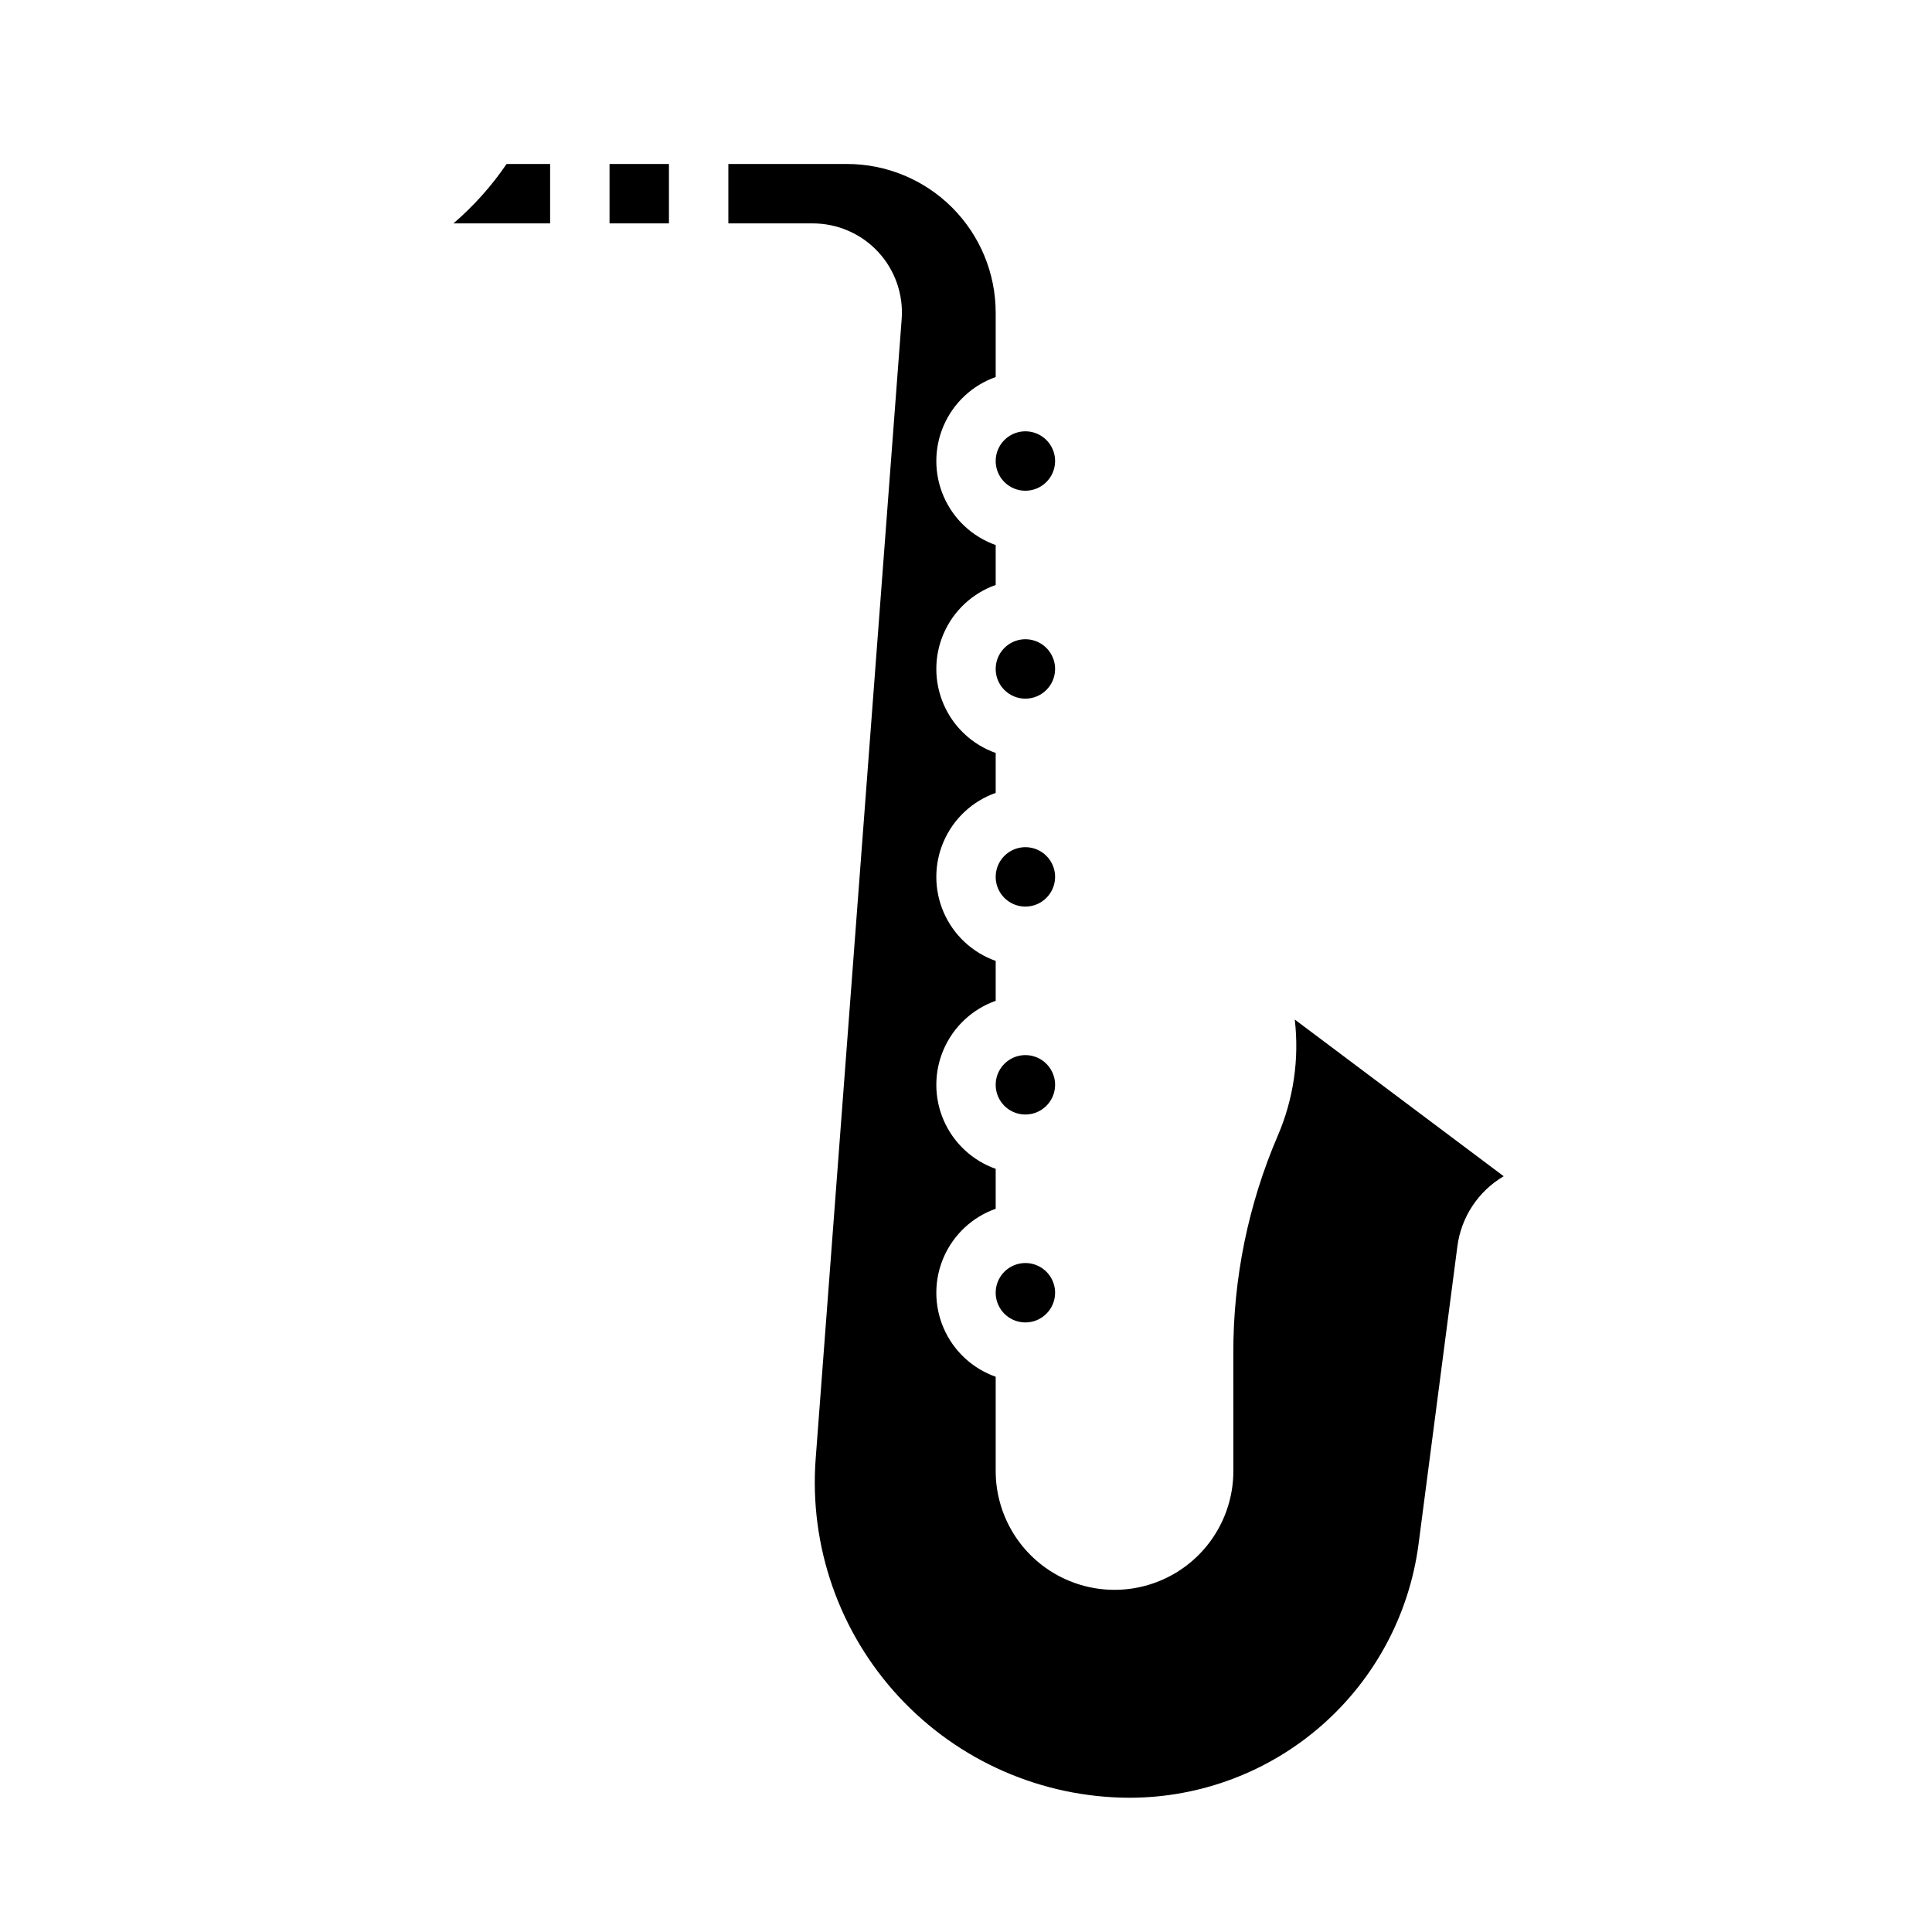 <?xml version="1.0" encoding="UTF-8"?>
<!-- Uploaded to: ICON Repo, www.iconrepo.com, Generator: ICON Repo Mixer Tools -->
<svg fill="#000000" width="800px" height="800px" version="1.1" viewBox="144 144 512 512" xmlns="http://www.w3.org/2000/svg">
 <path d="m415.74 494.46c-3.184 0-6.055-1.918-7.273-4.859-1.219-2.941-0.543-6.324 1.707-8.578 2.25-2.25 5.637-2.926 8.578-1.707s4.859 4.09 4.859 7.273c-0.004 4.348-3.523 7.867-7.871 7.871zm0-55.105v0.004c-3.184 0-6.055-1.918-7.273-4.859s-0.543-6.328 1.707-8.578c2.25-2.254 5.637-2.926 8.578-1.707s4.859 4.086 4.859 7.273c-0.004 4.344-3.523 7.867-7.871 7.871zm0-55.105v0.004c-3.184 0-6.055-1.918-7.273-4.859-1.219-2.941-0.543-6.328 1.707-8.578s5.637-2.926 8.578-1.707 4.859 4.09 4.859 7.273c-0.004 4.344-3.523 7.867-7.871 7.871zm0-55.105v0.004c-3.184 0-6.055-1.918-7.273-4.859-1.219-2.941-0.543-6.324 1.707-8.578 2.25-2.25 5.637-2.926 8.578-1.707s4.859 4.09 4.859 7.273c-0.004 4.348-3.523 7.867-7.871 7.871zm0-55.105v0.008c-3.184 0-6.055-1.918-7.273-4.859s-0.543-6.328 1.707-8.578c2.25-2.254 5.637-2.926 8.578-1.707s4.859 4.086 4.859 7.273c-0.004 4.344-3.523 7.867-7.871 7.871zm-7.871-47.23v17.102c-6.176 2.188-11.164 6.84-13.777 12.848-2.609 6.004-2.609 12.828 0 18.832 2.613 6.008 7.602 10.66 13.777 12.848v10.578c-6.176 2.188-11.164 6.84-13.777 12.844-2.609 6.008-2.609 12.828 0 18.836 2.613 6.008 7.602 10.66 13.777 12.844v10.582c-6.176 2.184-11.164 6.836-13.777 12.844-2.609 6.008-2.609 12.828 0 18.836 2.613 6.004 7.602 10.656 13.777 12.844v10.578c-6.176 2.188-11.164 6.84-13.777 12.848-2.609 6.004-2.609 12.828 0 18.832 2.613 6.008 7.602 10.66 13.777 12.848v10.578c-6.176 2.188-11.164 6.84-13.777 12.844-2.609 6.008-2.609 12.828 0 18.836 2.613 6.008 7.602 10.66 13.777 12.844v24.973c0 11.25 6.004 21.648 15.746 27.273 9.742 5.625 21.75 5.625 31.492 0 9.746-5.625 15.746-16.023 15.746-27.273l-0.008-31.402c-0.027-19.766 3.984-39.328 11.793-57.488 4.164-9.68 5.711-20.281 4.492-30.75l55.363 41.523v0.004c-6.758 3.981-11.293 10.867-12.281 18.648l-10.297 78.961c-2.461 18.535-11.559 35.551-25.613 47.891-14.051 12.34-32.102 19.16-50.801 19.203-23.258 0-45.465-9.691-61.281-26.746-15.812-17.055-23.809-39.926-22.055-63.117l22.785-301.96c0.496-6.555-1.762-13.02-6.231-17.84-4.469-4.816-10.746-7.555-17.316-7.555h-22.383v-15.746h31.488c10.434 0.012 20.438 4.164 27.816 11.543s11.531 17.383 11.543 27.816zm-86.594-39.355v15.746h-15.742v-15.746zm-43.023 0h11.535v15.746h-25.617c5.367-4.606 10.102-9.902 14.082-15.746z"/>
</svg>